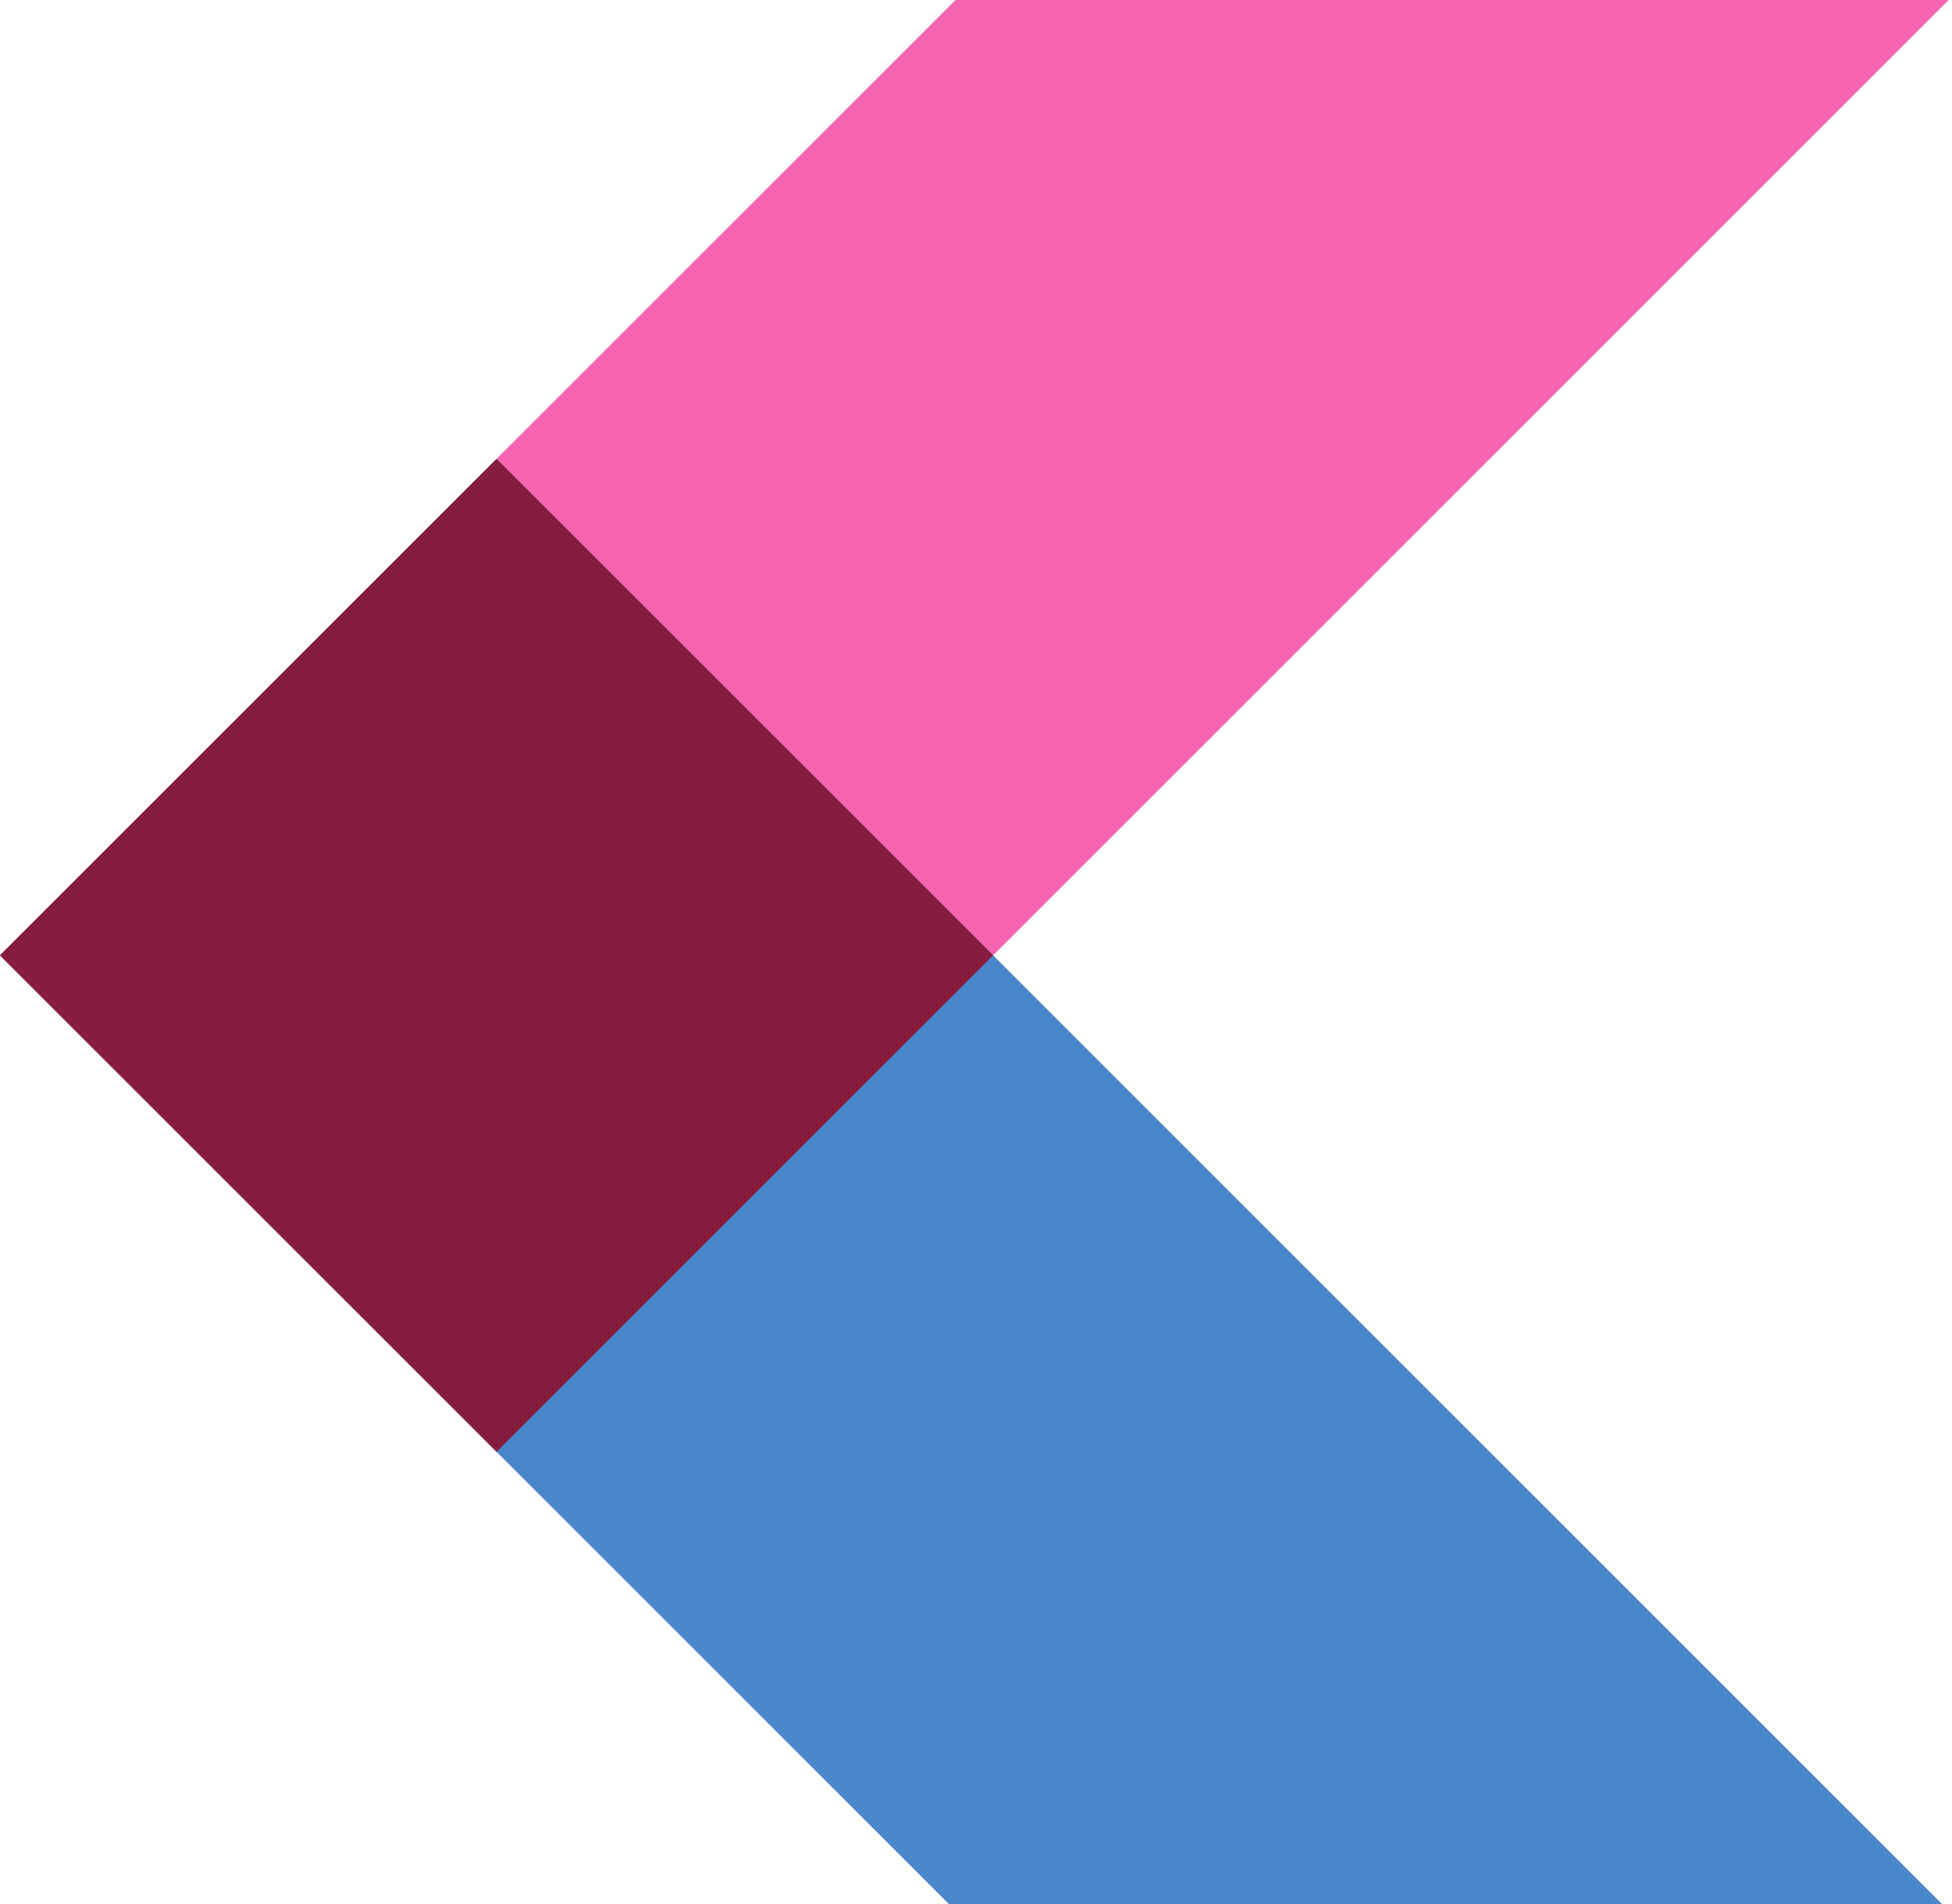 <svg width="82" height="80" viewBox="0 0 82 80" fill="none" xmlns="http://www.w3.org/2000/svg">
<g clip-path="url(#clip0_3_112)">
<path d="M40.281 -0.14L82 -0.14L20.86 61L-9.56674e-07 40.14L40.281 -0.14Z" fill="#F564AF"/>
<path d="M40.281 80.421L82 80.421L20.86 19.281L-6.11042e-06 40.14L40.281 80.421Z" fill="#4A86CA"/>
<rect y="40.14" width="29.5" height="29.5" transform="rotate(-45 0 40.14)" fill="#871D3E"/>
</g>
<defs>
<clipPath id="clip0_3_112">
<rect width="82" height="80" fill="white"/>
</clipPath>
</defs>
</svg>
